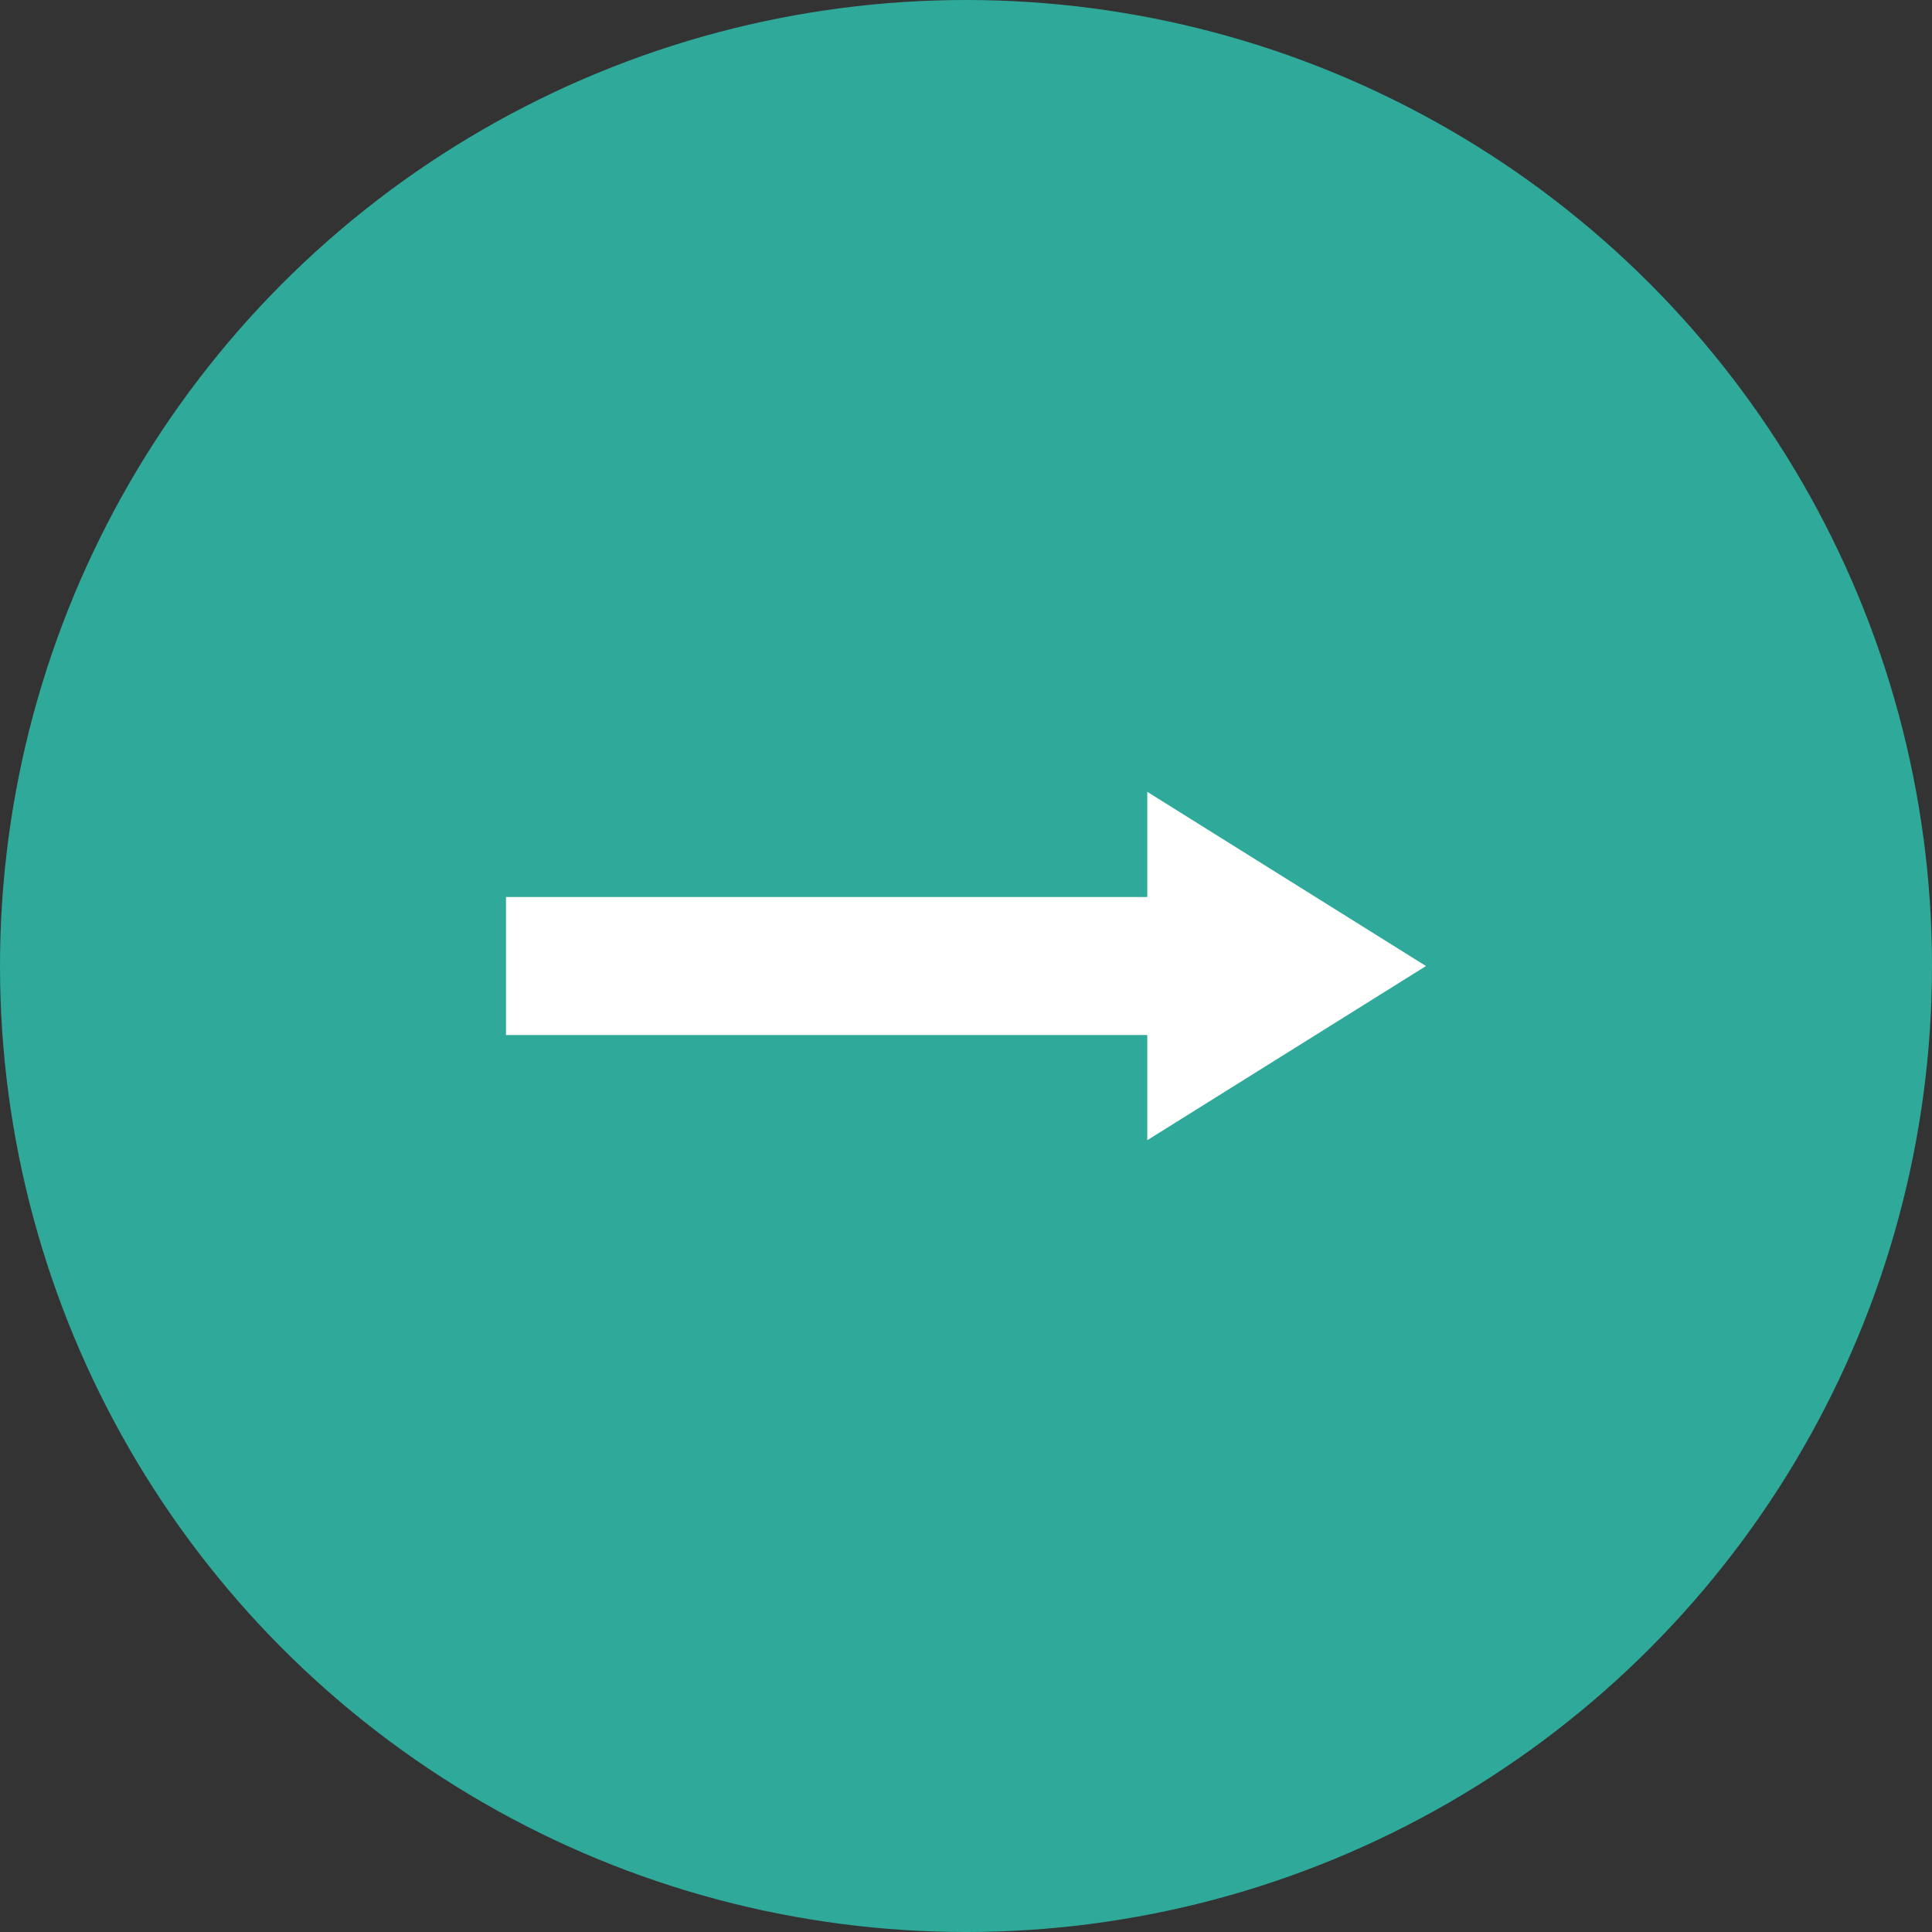 <svg xmlns="http://www.w3.org/2000/svg" width="48" height="48" viewBox="0 0 48 48"><rect x="0" y="0" width="48" height="48" fill="#333333" stroke="none"/><g transform="translate(-1029.326 -545.118)"><circle cx="24" cy="24" r="24" transform="translate(1029.326 545.118)" fill="#2fa999"/><g transform="translate(1041.897 564.791)"><path d="M4.328,0,8.655,6.924H0Z" transform="translate(22.857 0) rotate(90)" fill="#fff"/><rect width="17.714" height="3.429" transform="translate(0 2.613)" fill="#fff"/></g></g></svg>